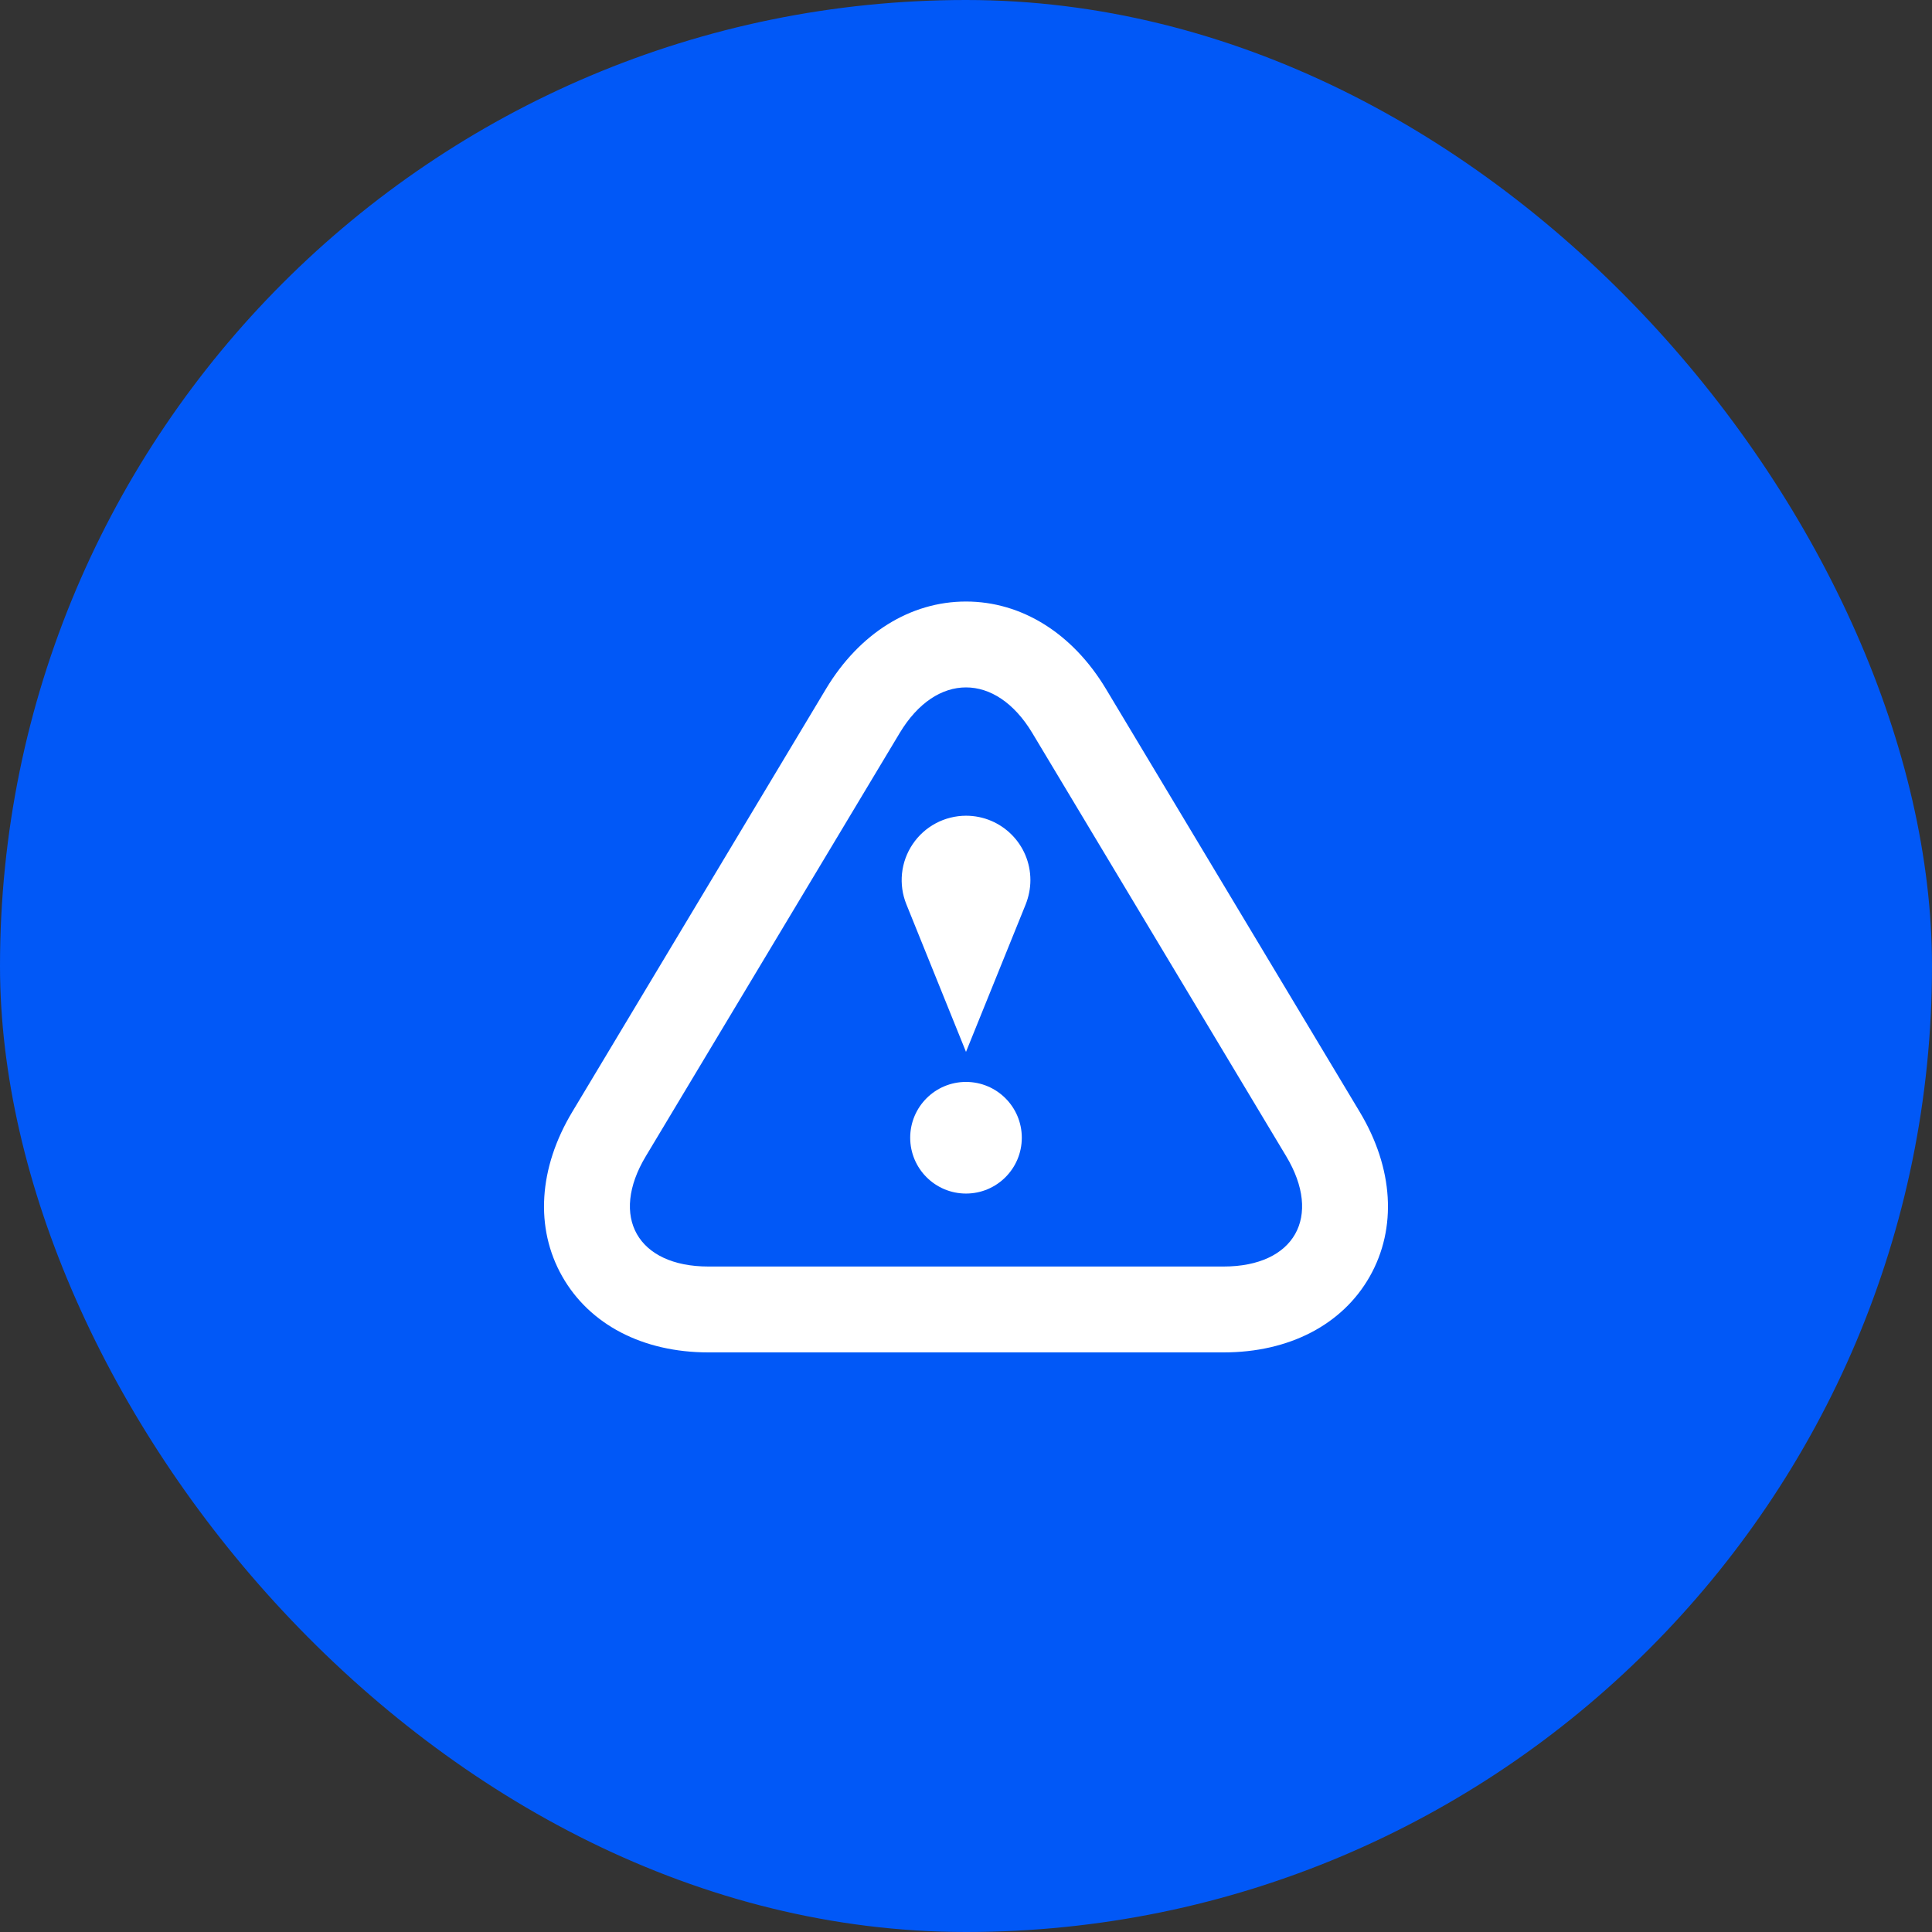 <svg width="60" height="60" viewBox="0 0 60 60" fill="none" xmlns="http://www.w3.org/2000/svg">
<rect x="0" y="0" width="60" height="60" fill="#333333" stroke="none"/>
<rect width="60" height="60" rx="30" fill="#0158F7"/>
<path d="M30 21.348C30.748 21.348 31.492 21.82 32.059 22.764L39.941 35.903C41.076 37.789 40.2 39.333 38 39.333H22C19.8 39.333 18.924 37.788 20.059 35.903L27.941 22.764C28.508 21.82 29.252 21.348 30 21.348ZM30 18.681C28.272 18.681 26.691 19.668 25.655 21.389L17.772 34.531C16.724 36.276 16.609 38.137 17.459 39.637C18.308 41.137 19.964 42 22 42H38C40.036 42 41.693 41.139 42.541 39.639C43.389 38.139 43.276 36.277 42.228 34.532L34.345 21.393C33.309 19.668 31.728 18.681 30 18.681Z" fill="white"/>
<path d="M30 37.067C30.957 37.067 31.733 36.291 31.733 35.333C31.733 34.376 30.957 33.6 30 33.6C29.043 33.6 28.267 34.376 28.267 35.333C28.267 36.291 29.043 37.067 30 37.067Z" fill="white"/>
<path d="M32 27.333C32 26.227 31.105 25.333 30 25.333C29.673 25.334 29.351 25.414 29.062 25.568C28.773 25.722 28.526 25.945 28.344 26.216C28.161 26.487 28.047 26.799 28.013 27.125C27.979 27.45 28.025 27.779 28.148 28.083C28.887 29.917 30 32.667 30 32.667L31.855 28.083C31.945 27.852 32 27.599 32 27.333Z" fill="white"/>
</svg>
